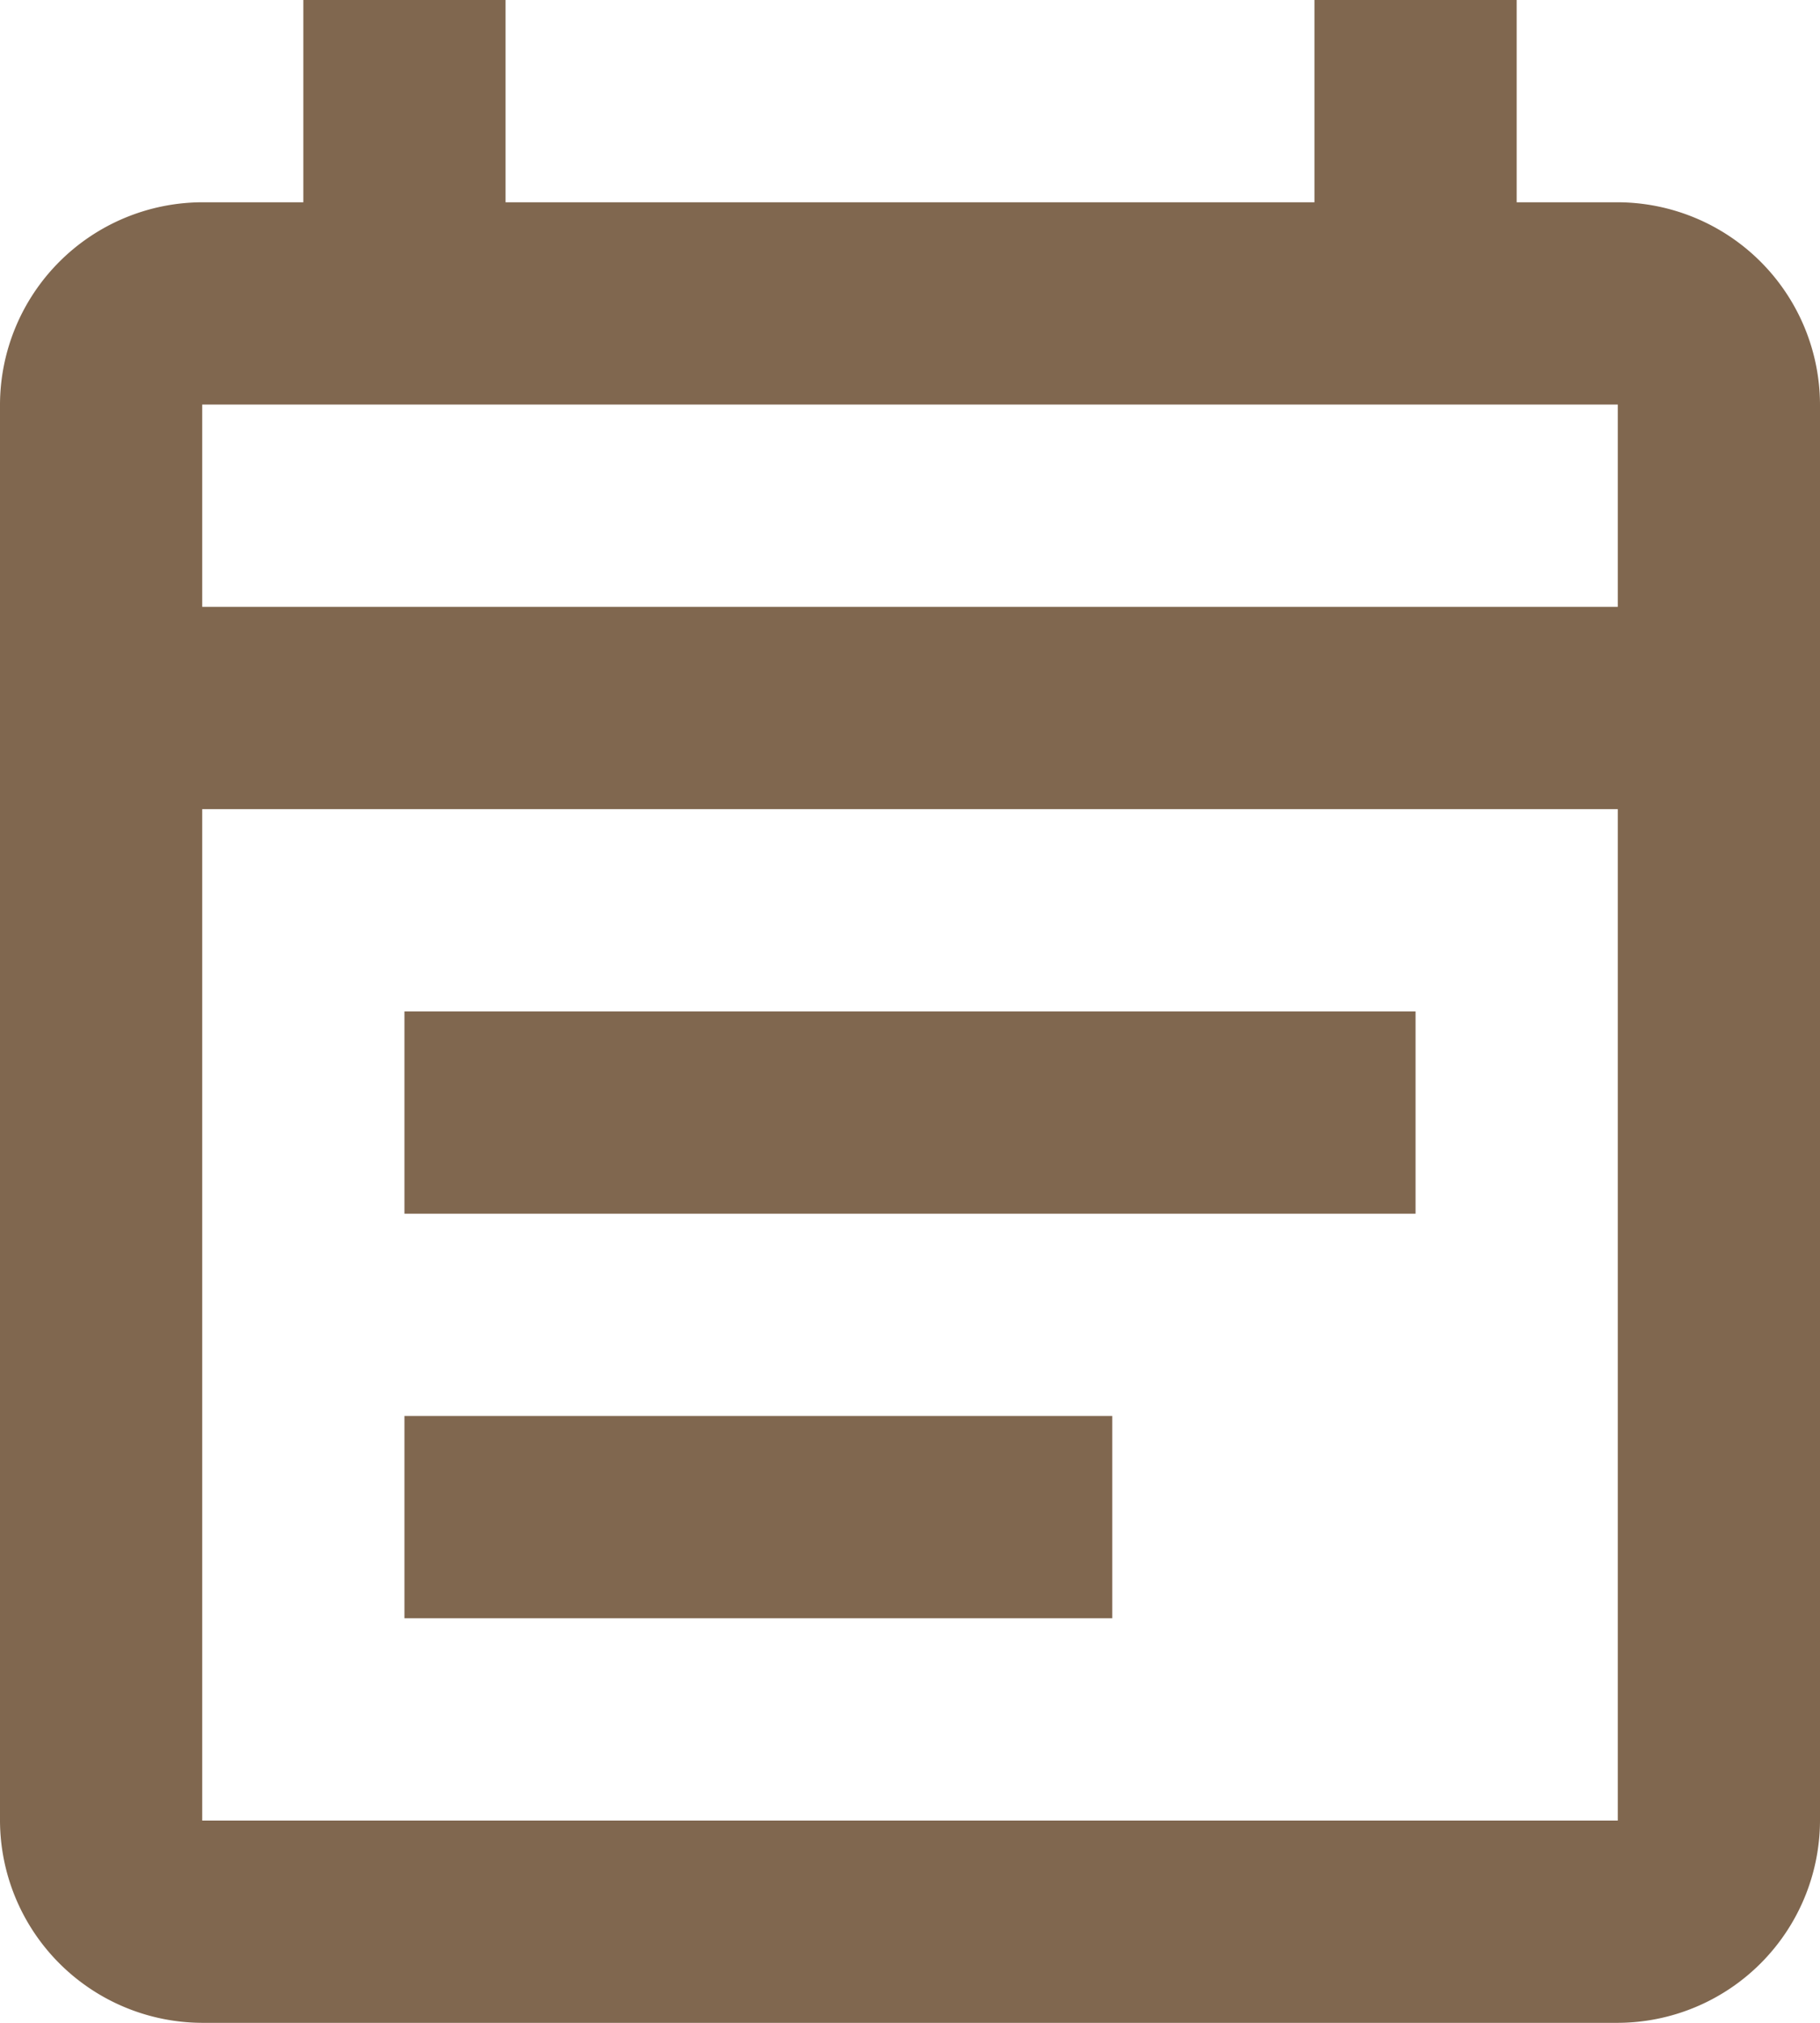 <svg xmlns="http://www.w3.org/2000/svg" width="18" height="20" viewBox="0 0 18 20">
  <g id="Group_348" data-name="Group 348" transform="translate(-3 -1)">
    <path id="Path_3372" data-name="Path 3372" d="M19,3H18V1H16V3H8V1H6V3H5A2.006,2.006,0,0,0,3,5V19a2.006,2.006,0,0,0,2,2H19a2.006,2.006,0,0,0,2-2V5A2.006,2.006,0,0,0,19,3Zm0,16H5V9H19ZM5,7V5H19V7Z" fill="#80674F"/>
    <rect id="Rectangle_210" data-name="Rectangle 210" width="10" height="2" transform="translate(7 11)" fill="#80674F"/>
    <rect id="Rectangle_211" data-name="Rectangle 211" width="7" height="2" transform="translate(7 15)" fill="#80674F"/>
  </g>
</svg>
